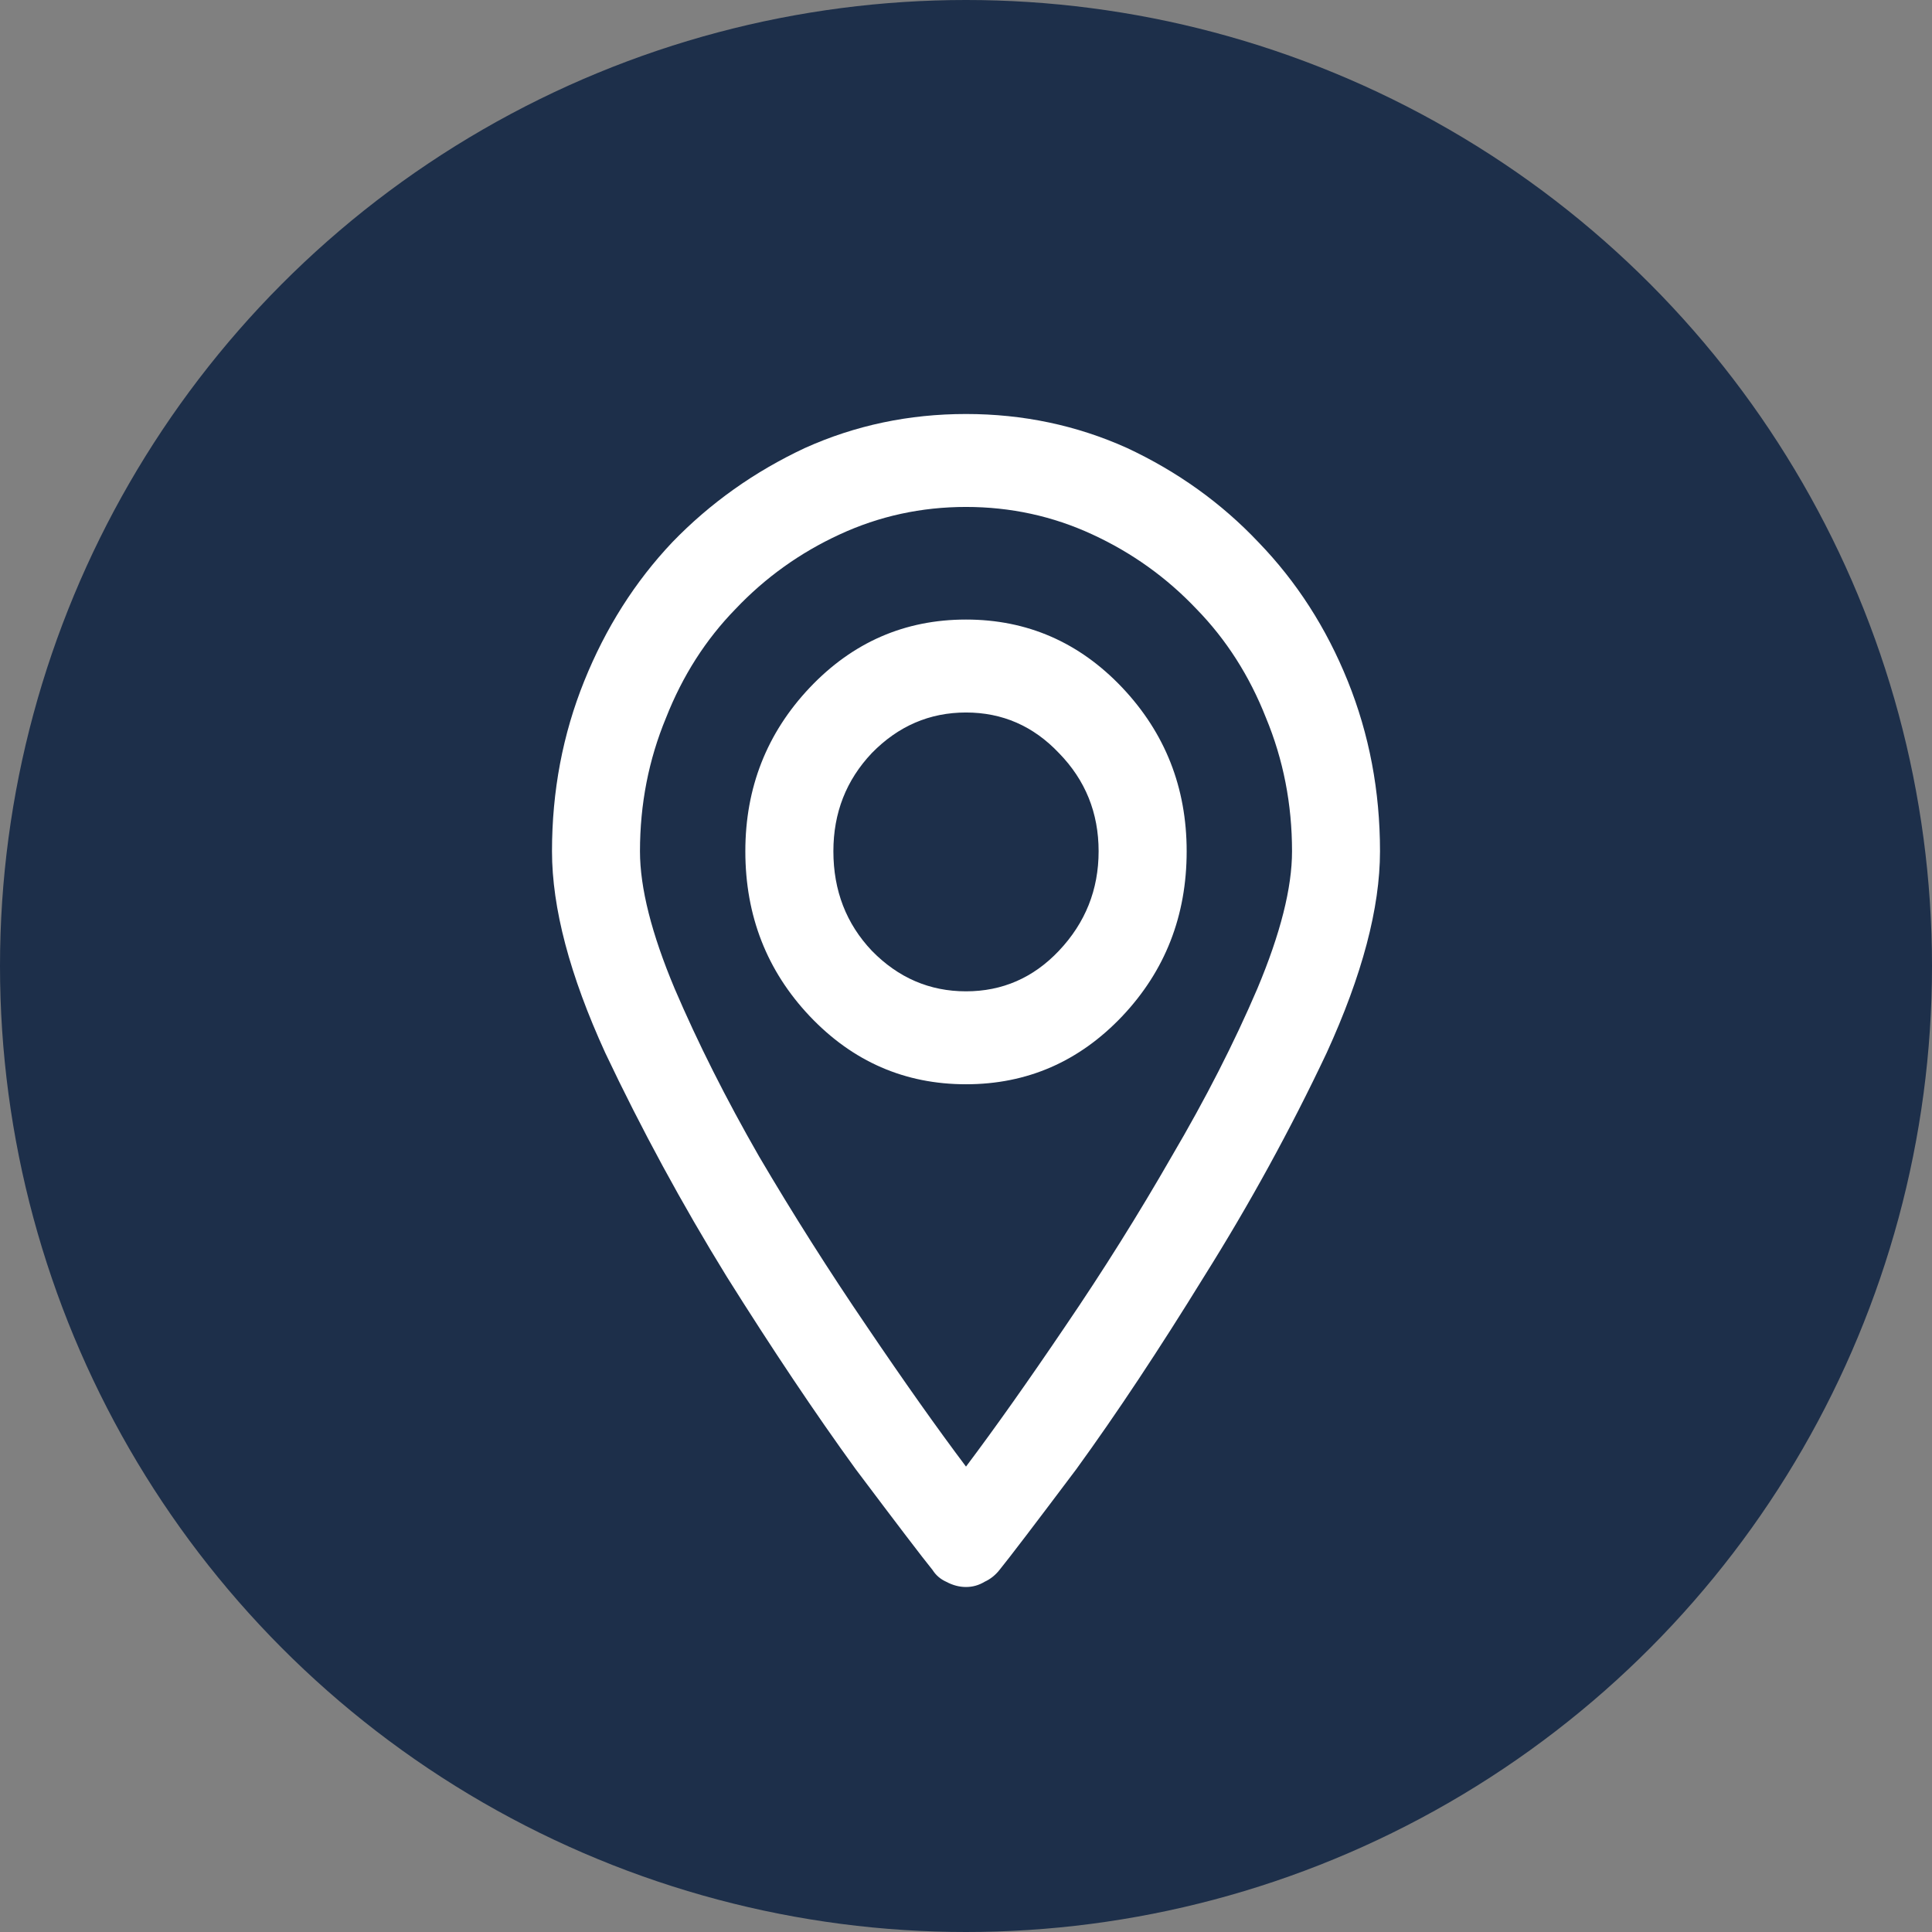 <?xml version="1.0" encoding="UTF-8" standalone="no"?> <svg xmlns:inkscape="http://www.inkscape.org/namespaces/inkscape" xmlns:sodipodi="http://sodipodi.sourceforge.net/DTD/sodipodi-0.dtd" xmlns="http://www.w3.org/2000/svg" xmlns:svg="http://www.w3.org/2000/svg" width="28" height="28" viewBox="0 0 28 28" fill="none" version="1.1" id="svg6"><rect x="0" y="0" width="28" height="28" fill="#808080" stroke="none"/><defs id="defs10"></defs><circle cx="14" cy="14" r="14" fill="#FF5E2B" id="circle2" style="fill:#1d2f4a;fill-opacity:1"></circle><path d="M14 8.979C13.114 8.979 12.359 9.308 11.736 9.965C11.114 10.623 10.802 11.414 10.802 12.337C10.802 13.273 11.114 14.07 11.736 14.728C12.359 15.385 13.114 15.714 14 15.714C14.886 15.714 15.641 15.385 16.264 14.728C16.886 14.07 17.198 13.273 17.198 12.337C17.198 11.414 16.886 10.623 16.264 9.965C15.641 9.308 14.886 8.979 14 8.979ZM14 14.367C13.473 14.367 13.018 14.171 12.635 13.779C12.264 13.387 12.078 12.906 12.078 12.337C12.078 11.78 12.264 11.306 12.635 10.914C13.018 10.522 13.473 10.326 14 10.326C14.527 10.326 14.976 10.522 15.347 10.914C15.73 11.306 15.922 11.78 15.922 12.337C15.922 12.894 15.73 13.374 15.347 13.779C14.976 14.171 14.527 14.367 14 14.367ZM14 6C13.174 6 12.395 6.164 11.665 6.493C10.934 6.835 10.293 7.29 9.743 7.859C9.204 8.429 8.778 9.099 8.467 9.871C8.156 10.642 8 11.464 8 12.337C8 13.159 8.257 14.133 8.772 15.259C9.299 16.372 9.886 17.453 10.533 18.503C11.192 19.553 11.814 20.483 12.401 21.292C13 22.089 13.371 22.576 13.515 22.753C13.563 22.829 13.629 22.886 13.713 22.924C13.808 22.975 13.904 23 14 23C14.096 23 14.186 22.975 14.27 22.924C14.353 22.886 14.425 22.829 14.485 22.753C14.629 22.576 15 22.089 15.599 21.292C16.186 20.483 16.802 19.553 17.449 18.503C18.108 17.453 18.701 16.372 19.227 15.259C19.742 14.133 20 13.159 20 12.337C20 11.464 19.844 10.642 19.533 9.871C19.222 9.099 18.79 8.429 18.239 7.859C17.701 7.29 17.066 6.835 16.335 6.493C15.605 6.164 14.826 6 14 6ZM14 21.255C13.581 20.698 13.102 20.021 12.563 19.224C12.012 18.415 11.491 17.593 11 16.758C10.521 15.923 10.114 15.114 9.778 14.329C9.443 13.532 9.275 12.868 9.275 12.337C9.275 11.654 9.401 11.009 9.653 10.402C9.892 9.795 10.227 9.27 10.659 8.827C11.09 8.372 11.593 8.011 12.168 7.746C12.742 7.48 13.353 7.347 14 7.347C14.647 7.347 15.258 7.48 15.832 7.746C16.407 8.011 16.91 8.372 17.341 8.827C17.773 9.27 18.108 9.795 18.347 10.402C18.599 11.009 18.725 11.654 18.725 12.337C18.725 12.868 18.557 13.532 18.222 14.329C17.886 15.114 17.473 15.923 16.982 16.758C16.503 17.593 15.988 18.415 15.437 19.224C14.898 20.021 14.419 20.698 14 21.255Z" fill="white" id="path4"></path></svg> 